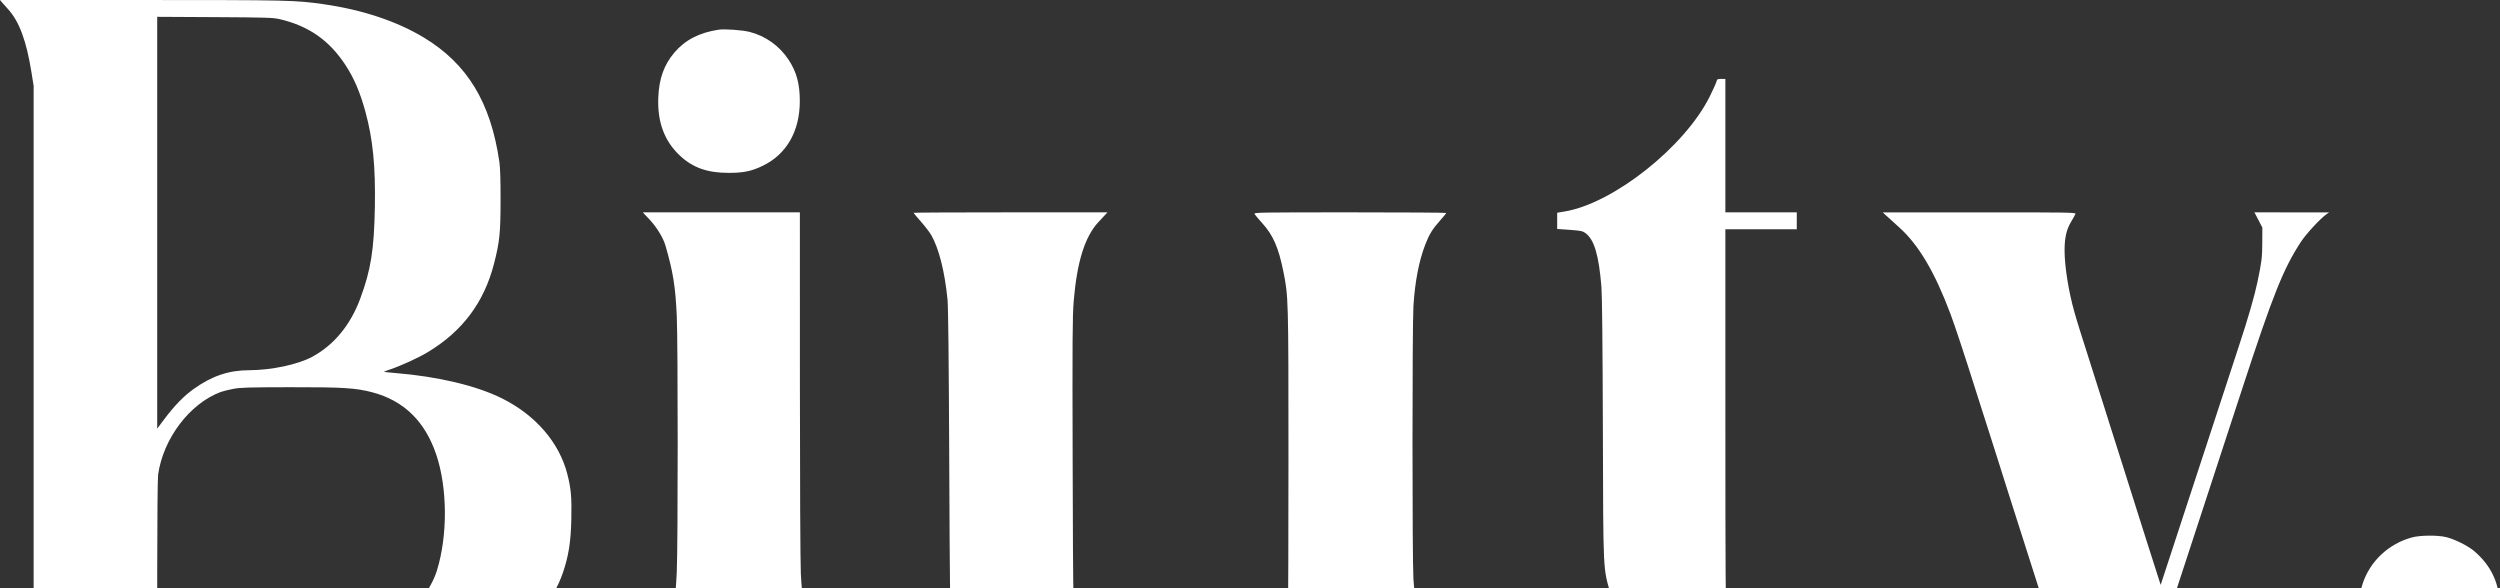 <svg xmlns="http://www.w3.org/2000/svg" width="1776" height="418" viewBox="0 0 1776 418" fill="none"><rect x="0" y="0" width="1776" height="418" fill="#333333" stroke="none"/><g clip-path="url(#clip0_2598_630)"><path fill-rule="evenodd" clip-rule="evenodd" d="M1.264 1.502C1.96 2.328 3.902 4.505 5.581 6.341C13.677 15.194 18.771 28.909 22.389 51.59L23.902 61.075V239.959V418.844L22.449 427.91C18.681 451.404 14.46 462.125 4.644 473.124L0.069 478.25L105.433 478.443C227.5 478.668 243.363 478.198 282.217 473.212C310.419 469.592 340.085 461.351 357.689 452.243C380.011 440.693 393.312 426.358 399.941 406.705C403.975 394.745 405.5 385.051 405.864 369.069C406.224 353.266 405.658 346.918 402.965 336.554C397.179 314.283 380.532 295.003 356.831 283.12C338.706 274.034 311.321 267.498 280.959 265.012C276.595 264.655 272.929 264.267 272.812 264.15C272.695 264.033 274.763 263.215 277.408 262.333C284.857 259.847 297.098 254.241 303.648 250.315C328.474 235.436 343.859 214.928 350.976 187.228C354.922 171.868 355.566 165.645 355.605 142.507C355.628 128.274 355.35 119.143 354.769 115.14C348.605 72.62 331.984 45.286 300.907 26.561C281.799 15.048 257.226 6.896 229.82 2.98C209.813 0.121 205.246 0.017 100.392 0.008L0 0L1.264 1.502ZM111.676 158.224V304.501L116.849 297.609C123.952 288.145 130.631 281.288 137.544 276.358C150.578 267.066 162.468 263.035 176.948 263.001C192.806 262.963 211.636 258.96 221.808 253.467C237.207 245.149 248.891 231.008 255.888 212.217C263.453 191.901 265.773 177.35 266.312 146.846C266.819 118.092 264.889 98.722 259.589 79.381C255.791 65.526 251.632 55.759 245.541 46.39C234.047 28.711 219.215 18.352 198.559 13.576C194.023 12.527 188.81 12.368 152.559 12.171L111.676 11.949V158.224ZM510.496 21.102C496.689 23.195 486.59 28.441 478.983 37.472C471.744 46.066 468.283 55.635 467.668 68.751C466.837 86.453 471.883 100.172 483.064 110.61C492.213 119.152 502.509 122.789 517.589 122.806C528.166 122.819 533.987 121.604 541.973 117.716C558.859 109.497 568.186 93.143 568.186 71.754C568.186 59.619 565.893 51.131 560.304 42.581C553.829 32.672 543.892 25.55 532.523 22.665C527.325 21.346 514.765 20.455 510.496 21.102ZM1219.4 57.904C1219.16 58.914 1217.03 63.644 1214.67 68.417C1196.95 104.246 1146.06 144.576 1111.4 150.263L1106.22 151.111V156.884V162.657L1115.09 163.284C1122.77 163.828 1124.27 164.126 1126.19 165.493C1132.49 169.981 1135.82 181.144 1137.66 203.915C1138.14 209.988 1138.5 245.28 1138.68 304.705C1138.98 409.036 1138.69 403.043 1144.39 422.515C1145.54 426.459 1151.42 437.292 1154.93 441.949C1172.69 465.511 1206.84 477.385 1261.58 479.036L1275.76 479.464V477.788C1275.76 476.122 1275.72 476.11 1268.25 475.702C1257.23 475.101 1250.68 473.178 1243.72 468.502C1234.2 462.107 1229.18 452.57 1226.71 436.187C1225.84 430.425 1225.71 411.479 1225.71 296.194L1225.7 162.865H1251.07H1276.43V156.858V150.851H1251.07H1225.7V103.459V56.068H1222.77C1220.12 56.068 1219.8 56.247 1219.4 57.904ZM461.598 156.138C466.476 161.322 471.113 168.897 472.665 174.212C478.15 193.003 479.829 203.425 480.785 224.607C481.646 243.686 481.646 387.083 480.785 406.162C479.912 425.518 478.206 437.11 474.352 449.876C471.632 458.888 466.741 467.936 462.442 471.909C461.449 472.826 459.739 474.704 458.643 476.08L456.651 478.583H525.18H593.709L591.677 476.08C590.559 474.704 588.263 472.076 586.575 470.24C576.042 458.785 570.366 438.501 568.897 407.058C568.548 399.59 568.255 338.888 568.247 272.165L568.233 150.851H512.429H456.625L461.598 156.138ZM648.998 151.18C648.998 151.361 651.371 154.201 654.272 157.491C657.173 160.782 660.459 165.069 661.573 167.016C667.041 176.574 671.169 192.973 673.129 212.926C673.631 218.03 674.036 256.268 674.339 327.065C674.749 422.952 674.907 434.191 675.931 440.203C678.777 456.914 683.491 468.761 689.836 475.148C696.861 482.22 703.249 484.457 718.147 485.063C745.975 486.197 768.161 480.432 829.551 456.114C842.033 451.169 854.348 446.267 856.918 445.219C874.175 438.181 891.17 436.018 899.637 439.783C904.263 441.839 909.098 446.715 911.352 451.594C913.751 456.789 915.323 465.122 915.323 472.65V478.583H971.495H1027.67L1026.39 477.11C1025.7 476.299 1023.55 473.972 1021.63 471.937C1016.03 466.015 1012.17 457.734 1009.06 444.923C1006.5 434.406 1004.83 423.119 1004.1 411.502C1003.21 397.232 1003.22 231.319 1004.11 217.265C1005.21 199.964 1007.99 185.532 1012.47 173.838C1015.28 166.499 1017.64 162.674 1023.21 156.449C1025.55 153.838 1027.46 151.509 1027.46 151.276C1027.46 151.042 996.661 150.851 959.019 150.851C894.041 150.851 890.611 150.91 891.214 152.019C891.564 152.661 894.064 155.63 896.771 158.615C904.359 166.985 908.237 175.828 911.63 192.499C915.293 210.493 915.323 211.56 915.323 325.483C915.323 383.256 915.153 430.525 914.944 430.525C914.737 430.525 913.61 429.814 912.441 428.946C907.962 425.616 904.437 424.851 893.63 424.862C880.728 424.875 877.614 425.577 854.582 433.669C847.79 436.056 835.926 440.497 828.216 443.54C820.507 446.583 809.899 450.764 804.642 452.831C789.011 458.977 779.643 461.212 773.71 460.21C769.879 459.562 766.258 455.782 764.858 450.966C762.497 442.841 762.3 434.443 762.016 329.5C761.773 239.904 761.875 224.484 762.778 213.703C765.095 186.052 770.71 168.096 780.241 157.859C781.608 156.391 783.634 154.213 784.743 153.02L786.76 150.851H717.879C679.994 150.851 648.998 150.999 648.998 151.18ZM1340.57 153.703C1342.25 155.255 1346.06 158.704 1349.03 161.368C1363 173.884 1374.41 193.135 1385.67 223.171C1388.79 231.485 1395.98 253.24 1403.25 276.337C1405.5 283.496 1407.61 290.104 1407.93 291.021C1408.25 291.939 1410.51 298.998 1412.96 306.707C1415.4 314.417 1418.55 324.329 1419.96 328.734C1421.37 333.139 1424.36 342.601 1426.61 349.76C1428.86 356.918 1430.97 363.527 1431.29 364.444C1431.9 366.177 1438.85 387.959 1445.99 410.5C1448.25 417.659 1451.41 427.571 1453 432.527C1454.6 437.483 1456.84 444.542 1457.99 448.213C1459.14 451.884 1460.34 455.639 1460.66 456.557C1460.99 457.474 1463.1 464.082 1465.36 471.241C1467.62 478.4 1470.17 486.36 1471.02 488.929C1473.29 495.765 1476.38 507.415 1477.76 514.294C1480.12 526.144 1479.03 547.883 1475.52 558.977C1469.7 577.387 1450.6 586.512 1409.84 590.367C1397.95 591.492 1367.33 592.69 1349.96 592.71L1339.06 592.723L1349.63 601.379C1355.44 606.139 1367.39 615.896 1376.18 623.062L1392.16 636.091L1395.87 635.714C1417.98 633.472 1436.77 623.401 1457.32 602.768C1480.55 579.44 1501.43 544.87 1518.42 501.612C1521.82 492.932 1526.78 478.204 1543.44 427.187C1549.37 409.015 1554.93 392.045 1555.78 389.475C1556.64 386.905 1561.89 370.835 1567.47 353.765C1573.04 336.694 1578.74 319.273 1580.13 315.051C1581.53 310.829 1587.23 293.408 1592.81 276.337C1614.76 209.192 1622.07 190.919 1634.61 171.754C1638.26 166.179 1648.21 155.4 1652.55 152.314L1654.56 150.893L1628.05 150.872L1601.55 150.851L1604.36 156.256L1607.17 161.662L1607.12 172.442C1607.08 182.978 1606.73 185.842 1603.72 200.244C1601.67 210.099 1596.95 226.404 1590.59 245.633C1589.32 249.487 1583.71 266.608 1578.13 283.679C1572.55 300.75 1566.84 318.171 1565.45 322.393C1564.06 326.615 1558.4 343.886 1552.87 360.773C1547.34 377.66 1541.04 396.884 1538.88 403.492L1534.94 415.507L1530.78 402.491C1528.5 395.332 1525.57 386.171 1524.28 382.133C1522.99 378.094 1521.06 372.012 1519.99 368.616C1516.22 356.59 1514.09 349.855 1507.38 328.734C1503.64 316.986 1499.71 304.597 1498.64 301.201C1497.57 297.804 1495.82 292.248 1494.75 288.852C1493.69 285.456 1490.66 275.92 1488.02 267.66C1477.26 233.905 1475.67 228.836 1473.63 221.603C1469.48 206.94 1466.65 189.052 1466.67 177.655C1466.69 168.873 1468.05 162.971 1471.29 157.587C1472.74 155.167 1474.13 152.661 1474.37 152.019C1474.79 150.911 1471.27 150.851 1406.16 150.866L1337.5 150.881L1340.57 153.703ZM165.408 276.306C162.104 276.952 158.17 277.944 156.666 278.512C134.719 286.789 116.037 311.466 112.331 337.075C111.975 339.539 111.697 368.478 111.69 403.993L111.676 466.569L150.891 466.556C206.541 466.538 218.627 465.719 241.155 460.441C253.224 457.614 270.675 450.087 280.84 443.326C294.089 434.512 306.268 418.805 310.454 405.133C318.086 380.206 317.889 346.746 309.969 323.109C302.016 299.368 286.901 284.596 264.529 278.698C252.714 275.583 243.42 275.009 205.791 275.074C175.874 275.125 170.637 275.285 165.408 276.306ZM1713.58 381.755C1696.81 386.233 1683.44 398.862 1678.28 415.104C1674.23 427.836 1675.42 441.232 1681.64 453.219C1694.36 477.705 1724.51 487.297 1748.86 474.609C1765.9 465.731 1775.71 449.511 1775.71 430.191C1775.71 414.608 1769.8 401.904 1757.77 391.595C1753.18 387.667 1743.59 382.901 1737.45 381.5C1731.29 380.096 1719.32 380.224 1713.58 381.755Z" fill="white"></path></g><defs><clipPath id="clip0_2598_630"><rect width="1776" height="418" fill="white"></rect></clipPath></defs></svg>